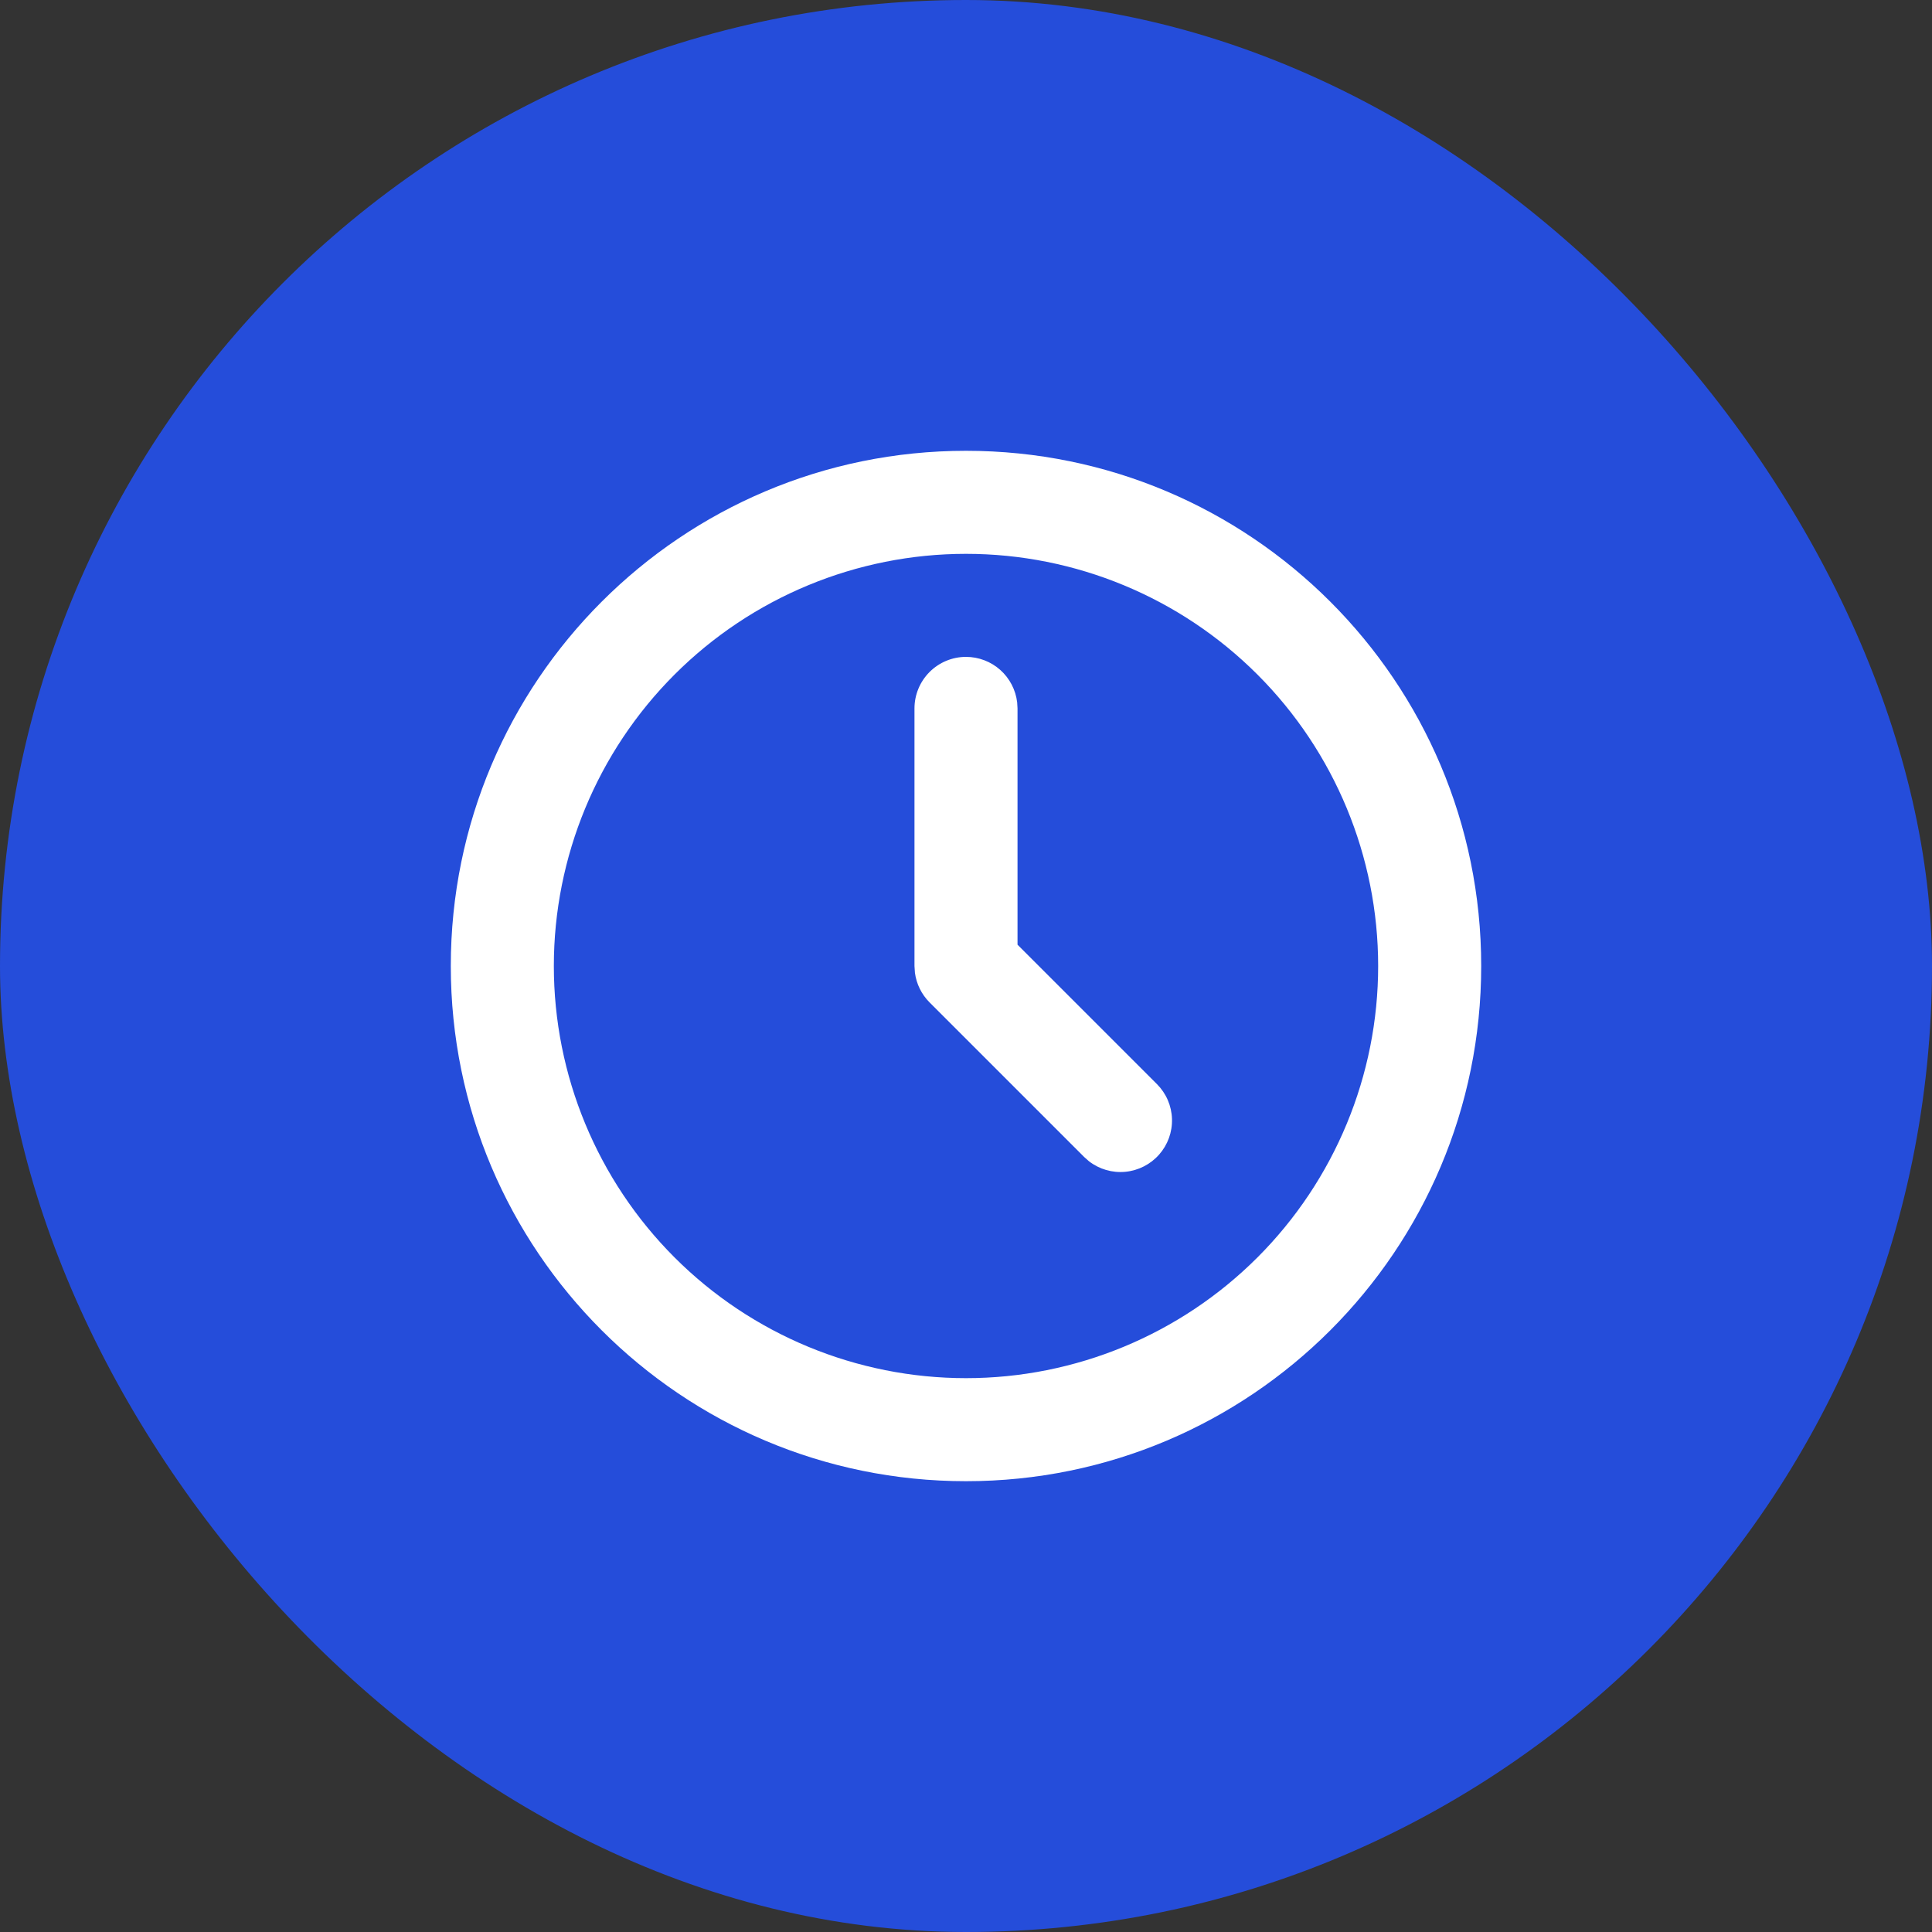 <?xml version="1.0" encoding="UTF-8"?> <svg xmlns="http://www.w3.org/2000/svg" width="60" height="60" viewBox="0 0 60 60" fill="none"><rect x="0" y="0" width="60" height="60" fill="#333333" stroke="none"/><rect width="60" height="60" rx="30" fill="#254DDA"></rect><path d="M30 14C38.837 14 46 21.163 46 30C46 38.837 38.837 46 30 46C21.163 46 14 38.837 14 30C14 21.163 21.163 14 30 14ZM30 17.2C26.605 17.2 23.349 18.549 20.949 20.949C18.549 23.349 17.2 26.605 17.2 30C17.2 33.395 18.549 36.651 20.949 39.051C23.349 41.451 26.605 42.8 30 42.8C33.395 42.8 36.651 41.451 39.051 39.051C41.451 36.651 42.8 33.395 42.8 30C42.8 26.605 41.451 23.349 39.051 20.949C36.651 18.549 33.395 17.2 30 17.2ZM30 20.4C30.392 20.4 30.77 20.544 31.063 20.804C31.356 21.065 31.543 21.424 31.589 21.813L31.6 22V29.338L35.931 33.669C36.218 33.957 36.385 34.343 36.397 34.749C36.41 35.156 36.267 35.551 35.998 35.856C35.729 36.161 35.354 36.352 34.95 36.391C34.545 36.43 34.141 36.313 33.819 36.064L33.669 35.931L28.869 31.131C28.62 30.882 28.46 30.558 28.414 30.21L28.4 30V22C28.4 21.576 28.569 21.169 28.869 20.869C29.169 20.569 29.576 20.4 30 20.4Z" fill="white"></path></svg> 